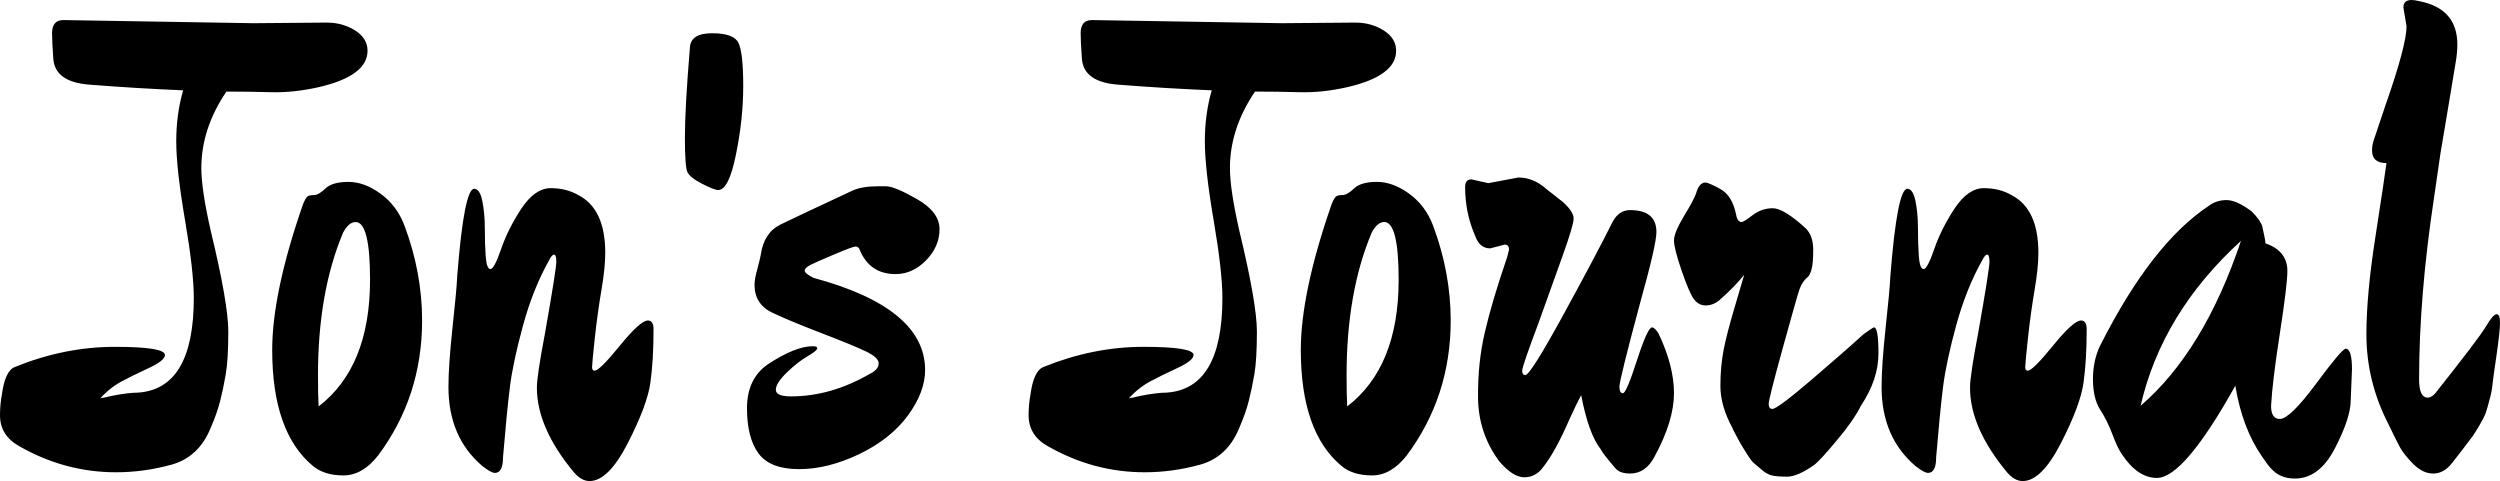 <svg xmlns="http://www.w3.org/2000/svg" viewBox="0 11.7 199.3 38.35" data-asc="0.981" width="199.3" height="38.35"><defs/><g><g fill="#000000"><g transform="translate(0, 0)"><path d="M20.20 13.55L26.05 13.50Q27.30 13.50 28.30 14.12Q29.30 14.75 29.30 15.75Q29.30 17.75 25.40 18.65Q23.40 19.10 21.60 19.05Q19.80 19.00 18.05 19.00Q16.05 21.95 16.05 25.10Q16.05 26.80 16.80 30.10Q18.20 35.90 18.20 38.13Q18.20 40.35 18 41.52Q17.80 42.70 17.55 43.67Q17.30 44.65 16.80 45.80Q15.85 48.15 13.65 48.75Q11.45 49.35 9.25 49.35Q5.15 49.35 1.50 47.25Q0 46.40 0 44.80Q0 43.95 0.15 43.15Q0.40 41.25 1.20 40.95Q5.15 39.35 9.15 39.35Q13.15 39.35 13.15 40Q13.15 40.45 11.80 41.07Q10.45 41.70 10 41.95Q8.85 42.50 8 43.45Q8.35 43.40 8.95 43.25Q10.25 43 11 43Q15.45 42.70 15.45 35.45Q15.45 33.35 14.75 29.25Q14.05 25.15 14.05 22.97Q14.05 20.80 14.60 18.90Q10.95 18.75 7.15 18.45Q4.40 18.25 4.25 16.40Q4.15 15.00 4.15 14.35Q4.15 13.30 5.05 13.30L20.20 13.55ZM33.65 37.25Q33.65 43.30 30.15 48Q28.90 49.60 27.38 49.60Q25.85 49.60 24.95 48.85Q21.70 46.15 21.70 39.60Q21.70 35.05 24.15 28.00Q24.35 27.50 24.50 27.37Q24.65 27.25 25.03 27.25Q25.40 27.25 25.95 26.72Q26.50 26.20 27.78 26.20Q29.05 26.20 30.35 27.15Q31.65 28.10 32.25 29.70Q33.65 33.45 33.65 37.25M29.50 34Q29.50 29.40 28.35 29.40Q27.80 29.40 27.35 30.25Q25.35 35 25.35 41.60Q25.35 43.25 25.40 44.10Q29.50 40.95 29.50 34ZM52.10 37.95Q52.10 40.40 51.85 42.20Q51.60 44 50.05 47.02Q48.50 50.05 47 50.05Q46.35 50.05 45.75 49.35Q42.80 45.80 42.80 42.60Q42.80 41.65 43.45 38.25Q44.35 33.15 44.35 32.57Q44.35 32.00 44.17 32.00Q44 32.00 43.80 32.40Q42.50 34.70 41.70 37.63Q40.90 40.55 40.65 42.55Q40.40 44.55 40.10 48.15Q40.10 49.40 39.45 49.40Q39.15 49.40 38.45 48.85Q35.75 46.55 35.75 42.55Q35.75 40.85 36.07 37.85Q36.40 34.85 36.45 33.70Q37 26.75 37.80 26.75Q38.25 26.75 38.45 27.72Q38.65 28.70 38.65 29.92Q38.65 31.15 38.72 32.15Q38.80 33.15 39.10 33.15Q39.40 33.15 39.95 31.55Q40.50 29.95 41.57 28.32Q42.65 26.70 43.90 26.70Q45.15 26.70 46.10 27.25Q48.25 28.35 48.25 31.85Q48.25 33.05 47.95 34.80Q47.65 36.55 47.42 38.63Q47.20 40.70 47.20 40.97Q47.20 41.25 47.40 41.25Q47.80 41.25 49.42 39.25Q51.05 37.25 51.65 37.25Q52.10 37.25 52.10 37.95ZM57.25 26.85Q56.95 26.85 55.97 26.35Q55.00 25.85 54.80 25.42Q54.60 25.00 54.60 22.65Q54.60 20.30 55.00 15.50Q55.05 14.35 56.77 14.35Q58.50 14.35 58.87 15.12Q59.25 15.90 59.25 18.55Q59.25 21.20 58.67 24.02Q58.10 26.85 57.25 26.85ZM70 26.55Q70 26.55 70.65 26.55Q71.30 26.55 73.10 27.57Q74.90 28.60 74.90 29.97Q74.90 31.35 73.83 32.45Q72.75 33.55 71.40 33.55Q69.35 33.55 68.55 31.65Q68.45 31.35 68.22 31.35Q68 31.35 66.58 31.95Q65.15 32.55 64.65 32.80Q64.15 33.05 64.15 33.27Q64.15 33.50 64.85 33.85Q73.75 36.25 73.75 41.20Q73.75 42.95 72.38 44.82Q71 46.70 68.50 47.90Q66 49.10 63.70 49.10Q61.40 49.10 60.47 47.85Q59.55 46.60 59.55 44.25Q59.55 41.90 61.20 40.75Q63.40 39.30 64.80 39.30Q65.15 39.30 65.15 39.47Q65.15 39.65 64.38 40.10Q63.60 40.55 62.72 41.40Q61.85 42.25 61.85 42.77Q61.85 43.30 63.05 43.30Q66.25 43.30 69.35 41.50Q70.05 41.15 70.05 40.67Q70.05 40.20 69 39.70Q67.95 39.20 65.47 38.25Q63 37.30 61.57 36.63Q60.15 35.95 60.15 34.40Q60.15 33.95 60.38 33.13Q60.60 32.30 60.65 32.00Q60.90 30.25 62.22 29.60Q63.55 28.95 67.95 26.90Q68.70 26.55 70 26.55ZM102.20 13.55L108.05 13.50Q109.30 13.50 110.30 14.12Q111.30 14.75 111.30 15.75Q111.30 17.75 107.40 18.65Q105.40 19.10 103.60 19.05Q101.80 19.00 100.05 19.00Q98.05 21.95 98.05 25.10Q98.05 26.80 98.80 30.10Q100.20 35.90 100.20 38.13Q100.20 40.35 100 41.52Q99.80 42.70 99.55 43.67Q99.30 44.65 98.80 45.80Q97.85 48.15 95.65 48.75Q93.45 49.35 91.25 49.35Q87.15 49.35 83.50 47.25Q82 46.40 82 44.80Q82 43.95 82.15 43.15Q82.40 41.25 83.20 40.95Q87.15 39.35 91.15 39.35Q95.15 39.35 95.15 40Q95.15 40.45 93.80 41.07Q92.45 41.70 92 41.95Q90.85 42.50 90 43.45Q90.35 43.40 90.95 43.25Q92.25 43 93 43Q97.45 42.70 97.45 35.45Q97.45 33.35 96.75 29.25Q96.05 25.15 96.05 22.97Q96.05 20.80 96.60 18.90Q92.95 18.75 89.15 18.45Q86.40 18.25 86.25 16.40Q86.15 15.00 86.15 14.35Q86.15 13.30 87.05 13.30L102.20 13.55ZM115.65 37.25Q115.65 43.30 112.15 48Q110.90 49.60 109.38 49.60Q107.85 49.60 106.95 48.85Q103.70 46.15 103.70 39.60Q103.70 35.05 106.15 28.00Q106.35 27.50 106.50 27.37Q106.65 27.25 107.02 27.25Q107.40 27.25 107.95 26.72Q108.50 26.20 109.77 26.20Q111.05 26.20 112.35 27.15Q113.65 28.10 114.25 29.70Q115.65 33.45 115.65 37.25M111.50 34Q111.50 29.40 110.35 29.40Q109.80 29.40 109.35 30.25Q107.35 35 107.35 41.60Q107.35 43.25 107.40 44.10Q111.50 40.95 111.50 34ZM118.65 26.30L121.05 25.85Q122.20 25.85 123.20 26.70Q123.30 26.80 123.83 27.20Q124.35 27.60 124.65 27.85Q125.45 28.60 125.45 29.12Q125.45 29.65 124.55 32.15Q123.65 34.65 122.65 37.45Q121.35 40.90 121.35 41.25Q121.35 41.60 121.60 41.60Q122 41.60 124.60 36.85Q127.20 32.10 128.55 29.40Q129.05 28.45 129.95 28.45Q132.05 28.45 132.05 30.20Q132.05 31.20 130.75 35.85Q129.10 42 129.10 42.52Q129.10 43.05 129.38 43.05Q129.65 43.05 130.50 40.42Q131.35 37.80 131.70 37.80Q131.90 37.80 132.20 38.25Q133.45 40.85 133.45 43.05Q133.45 45.25 131.90 48.10Q131.20 49.45 129.95 49.45Q129.15 49.45 128.80 49.05Q127.80 47.90 127.60 47.50Q126.65 46.30 126.05 43.20Q125.70 43.85 125.15 45.05Q124 47.70 123.05 48.90Q122.45 49.75 121.52 49.75Q120.60 49.75 119.50 48.45Q117.85 46.20 117.83 43.40Q117.80 40.60 118.38 38.15Q118.95 35.70 120.15 32.20L120.30 31.60Q120.30 31.20 119.95 31.20L118.80 31.50Q117.95 31.50 117.60 30.50Q116.80 28.70 116.80 26.60Q116.80 26.00 117.30 26.00L118.65 26.30ZM149.40 37.80Q149.75 37.80 149.75 39.88Q149.75 41.95 148.35 44.05Q147.75 45.25 146.42 46.82Q145.10 48.40 144.65 48.75Q143.30 49.70 142.47 49.70Q141.65 49.70 141.25 49.60Q140.85 49.50 140.47 49.17Q140.10 48.85 139.88 48.67Q139.65 48.50 139.32 47.97Q139 47.45 138.90 47.30Q138.80 47.15 138.45 46.50Q138.10 45.85 138.10 45.80Q137.15 44.05 137.15 42.47Q137.15 40.90 137.42 39.52Q137.70 38.15 138.30 36.15Q138.90 34.15 139.05 33.60Q138.30 34.55 137.05 35.65Q136.55 36.05 135.97 36.05Q135.40 36.05 135.02 35.52Q134.65 35 134.05 33.25Q133.45 31.50 133.45 30.87Q133.45 30.25 134.25 28.92Q135.05 27.60 135.20 27.15Q135.45 26.25 135.95 26.25Q136.20 26.25 137.15 26.77Q138.10 27.30 138.40 28.80Q138.50 29.40 138.85 29.40Q139 29.40 139.72 28.85Q140.45 28.30 141.32 28.30Q142.20 28.30 143.95 29.90Q144.55 30.50 144.55 31.60Q144.55 32.70 144.42 33.15Q144.30 33.60 144.15 33.75Q143.70 34.10 143.47 34.72Q143.25 35.35 142.13 39.42Q141 43.50 141 43.90Q141 44.30 141.30 44.30Q141.70 44.30 144.50 41.90Q147.30 39.50 148.55 38.35Q149.30 37.80 149.40 37.80ZM166.35 37.95Q166.35 40.40 166.10 42.20Q165.85 44 164.30 47.02Q162.75 50.05 161.25 50.05Q160.60 50.05 160.00 49.35Q157.05 45.80 157.05 42.60Q157.05 41.65 157.70 38.25Q158.60 33.15 158.60 32.57Q158.60 32.00 158.42 32.00Q158.25 32.00 158.05 32.40Q156.75 34.70 155.95 37.63Q155.15 40.55 154.90 42.55Q154.65 44.55 154.35 48.15Q154.35 49.40 153.70 49.40Q153.40 49.40 152.70 48.85Q150.00 46.55 150.00 42.55Q150.00 40.85 150.32 37.85Q150.65 34.85 150.70 33.70Q151.25 26.75 152.05 26.75Q152.50 26.75 152.70 27.72Q152.90 28.70 152.90 29.92Q152.90 31.15 152.97 32.15Q153.05 33.15 153.35 33.15Q153.65 33.15 154.20 31.55Q154.75 29.95 155.82 28.32Q156.90 26.70 158.15 26.70Q159.40 26.70 160.35 27.25Q162.50 28.35 162.50 31.85Q162.50 33.05 162.20 34.80Q161.90 36.55 161.67 38.63Q161.45 40.70 161.45 40.97Q161.45 41.25 161.65 41.25Q162.05 41.25 163.67 39.25Q165.30 37.25 165.90 37.25Q166.35 37.25 166.35 37.95ZM178.20 42.45Q174.10 49.80 171.95 49.80Q170.40 49.80 169.15 47.90Q168.80 47.40 168.40 46.32Q168 45.25 167.42 44.35Q166.85 43.45 166.85 41.92Q166.85 40.40 167.45 39.20Q171.55 31.10 176.10 28.10Q176.70 27.65 177.50 27.65Q178.30 27.65 179.50 28.55Q180.20 29.25 180.35 29.75Q180.60 30.85 180.60 31.10Q182.35 31.70 182.35 33.30Q182.35 34.40 181.75 38.27Q181.15 42.15 181.05 44.05Q181.05 45.10 181.75 45.10Q182.55 45.10 184.63 42.30Q186.70 39.50 187 39.50Q187.50 39.50 187.50 41.15L187.40 43.60Q187.40 45 186.15 47.42Q184.90 49.85 182.95 49.85Q181.75 49.85 181.05 49.05Q180.80 48.80 180.30 48.05Q178.75 45.80 178.20 42.45M178.65 30.90Q172.35 36.65 170.65 44.05Q175.70 39.70 178.65 30.90ZM191.85 13.80L191.60 12.30Q191.60 11.70 192.25 11.70Q192.50 11.70 192.90 11.80Q195.90 12.40 195.90 15.25Q195.90 15.95 195.75 16.77Q195.60 17.60 195.18 20.20Q194.75 22.80 194.55 23.95L194.05 27.40Q192.85 35.30 192.85 41.95Q192.85 43.40 193.55 43.40Q193.80 43.40 194.10 43.10Q197.60 38.70 198.18 37.72Q198.75 36.75 199.03 36.75Q199.30 36.75 199.30 37.42Q199.30 38.10 199.03 39.97Q198.75 41.85 198.70 42.38Q198.65 42.90 198.47 43.55Q198.30 44.20 198.18 44.57Q198.05 44.95 197.65 45.63Q197.25 46.30 197.10 46.50Q196.05 47.90 195.43 48.67Q194.80 49.45 193.97 49.45Q193.15 49.45 192.40 48.70Q191.65 47.95 191.32 47.35Q191 46.75 190.40 45.50Q188.65 42.10 188.65 38.35Q188.65 35.15 189.38 30.50Q190.10 25.85 190.25 24.70Q189.10 24.70 189.10 23.70Q189.10 23.30 189.22 22.92Q189.35 22.55 190.15 20.15Q191.85 15.30 191.85 13.80Z"/></g></g></g></svg>